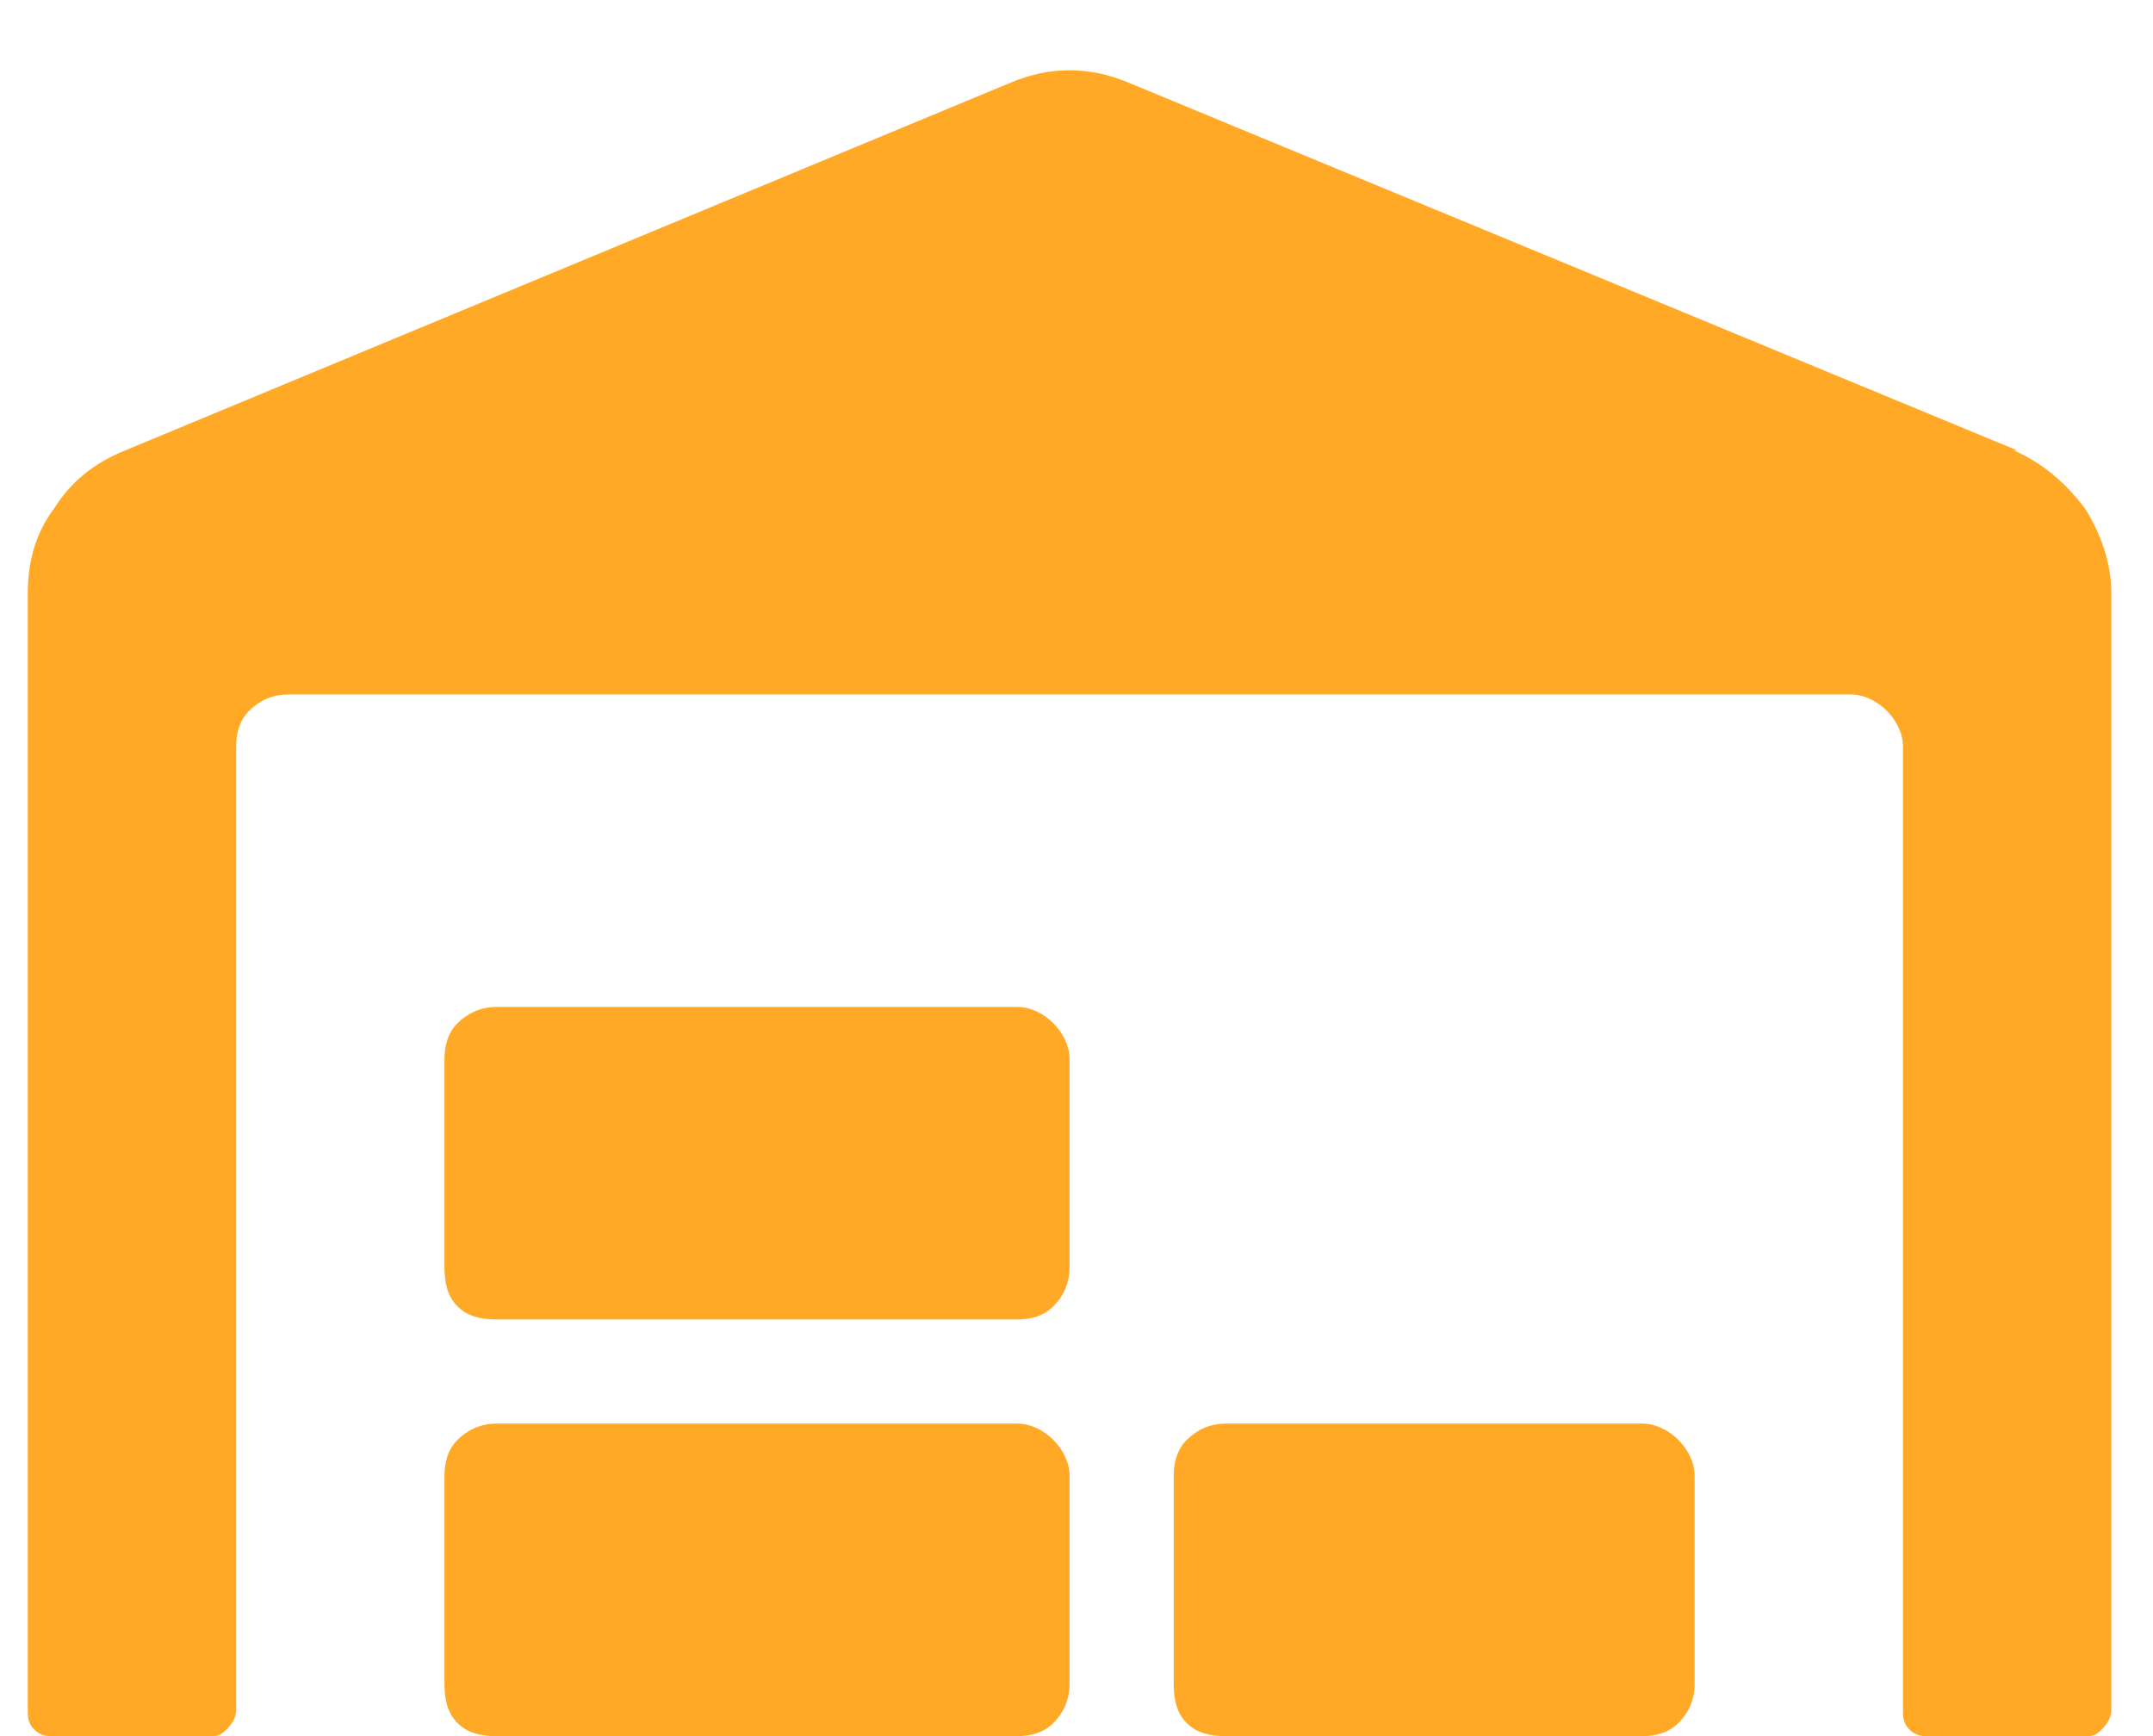 <svg width="31" height="25" viewBox="0 0 31 25" fill="none" xmlns="http://www.w3.org/2000/svg">
<path d="M29.041 6.484H28.994C29.416 6.672 29.744 6.953 30.025 7.328C30.26 7.703 30.4 8.125 30.4 8.547V24.625C30.4 24.719 30.354 24.812 30.26 24.906C30.166 25 30.119 25 30.025 25H27.775C27.682 25 27.588 25 27.494 24.906C27.4 24.812 27.4 24.719 27.4 24.625V10.75C27.4 10.562 27.307 10.375 27.166 10.234C27.025 10.094 26.838 10 26.65 10H4.15C3.916 10 3.729 10.094 3.588 10.234C3.447 10.375 3.4 10.562 3.4 10.75V24.625C3.4 24.719 3.354 24.812 3.26 24.906C3.166 25 3.119 25 3.025 25H0.775C0.682 25 0.588 25 0.494 24.906C0.4 24.812 0.4 24.719 0.4 24.625V8.547C0.4 8.125 0.494 7.703 0.775 7.328C1.01 6.953 1.338 6.672 1.807 6.484L14.557 1.188C15.119 0.953 15.682 0.953 16.244 1.188L29.041 6.484ZM14.65 20.5C14.838 20.5 15.025 20.594 15.166 20.734C15.307 20.875 15.4 21.062 15.4 21.25V24.25C15.4 24.484 15.307 24.672 15.166 24.812C15.025 24.953 14.838 25 14.65 25H7.15C6.916 25 6.729 24.953 6.588 24.812C6.447 24.672 6.4 24.484 6.4 24.25V21.25C6.4 21.062 6.447 20.875 6.588 20.734C6.729 20.594 6.916 20.5 7.15 20.5H14.65ZM23.65 20.5C23.838 20.5 24.025 20.594 24.166 20.734C24.307 20.875 24.4 21.062 24.4 21.25V24.25C24.4 24.484 24.307 24.672 24.166 24.812C24.025 24.953 23.838 25 23.65 25H17.65C17.416 25 17.229 24.953 17.088 24.812C16.947 24.672 16.9 24.484 16.9 24.25V21.25C16.9 21.062 16.947 20.875 17.088 20.734C17.229 20.594 17.416 20.5 17.65 20.5H23.65ZM14.65 14.5C14.838 14.5 15.025 14.594 15.166 14.734C15.307 14.875 15.4 15.062 15.4 15.25V18.25C15.4 18.484 15.307 18.672 15.166 18.812C15.025 18.953 14.838 19 14.65 19H7.15C6.916 19 6.729 18.953 6.588 18.812C6.447 18.672 6.4 18.484 6.4 18.25V15.25C6.4 15.062 6.447 14.875 6.588 14.734C6.729 14.594 6.916 14.5 7.15 14.5H14.65Z" fill="#FFA926"/>
</svg>
